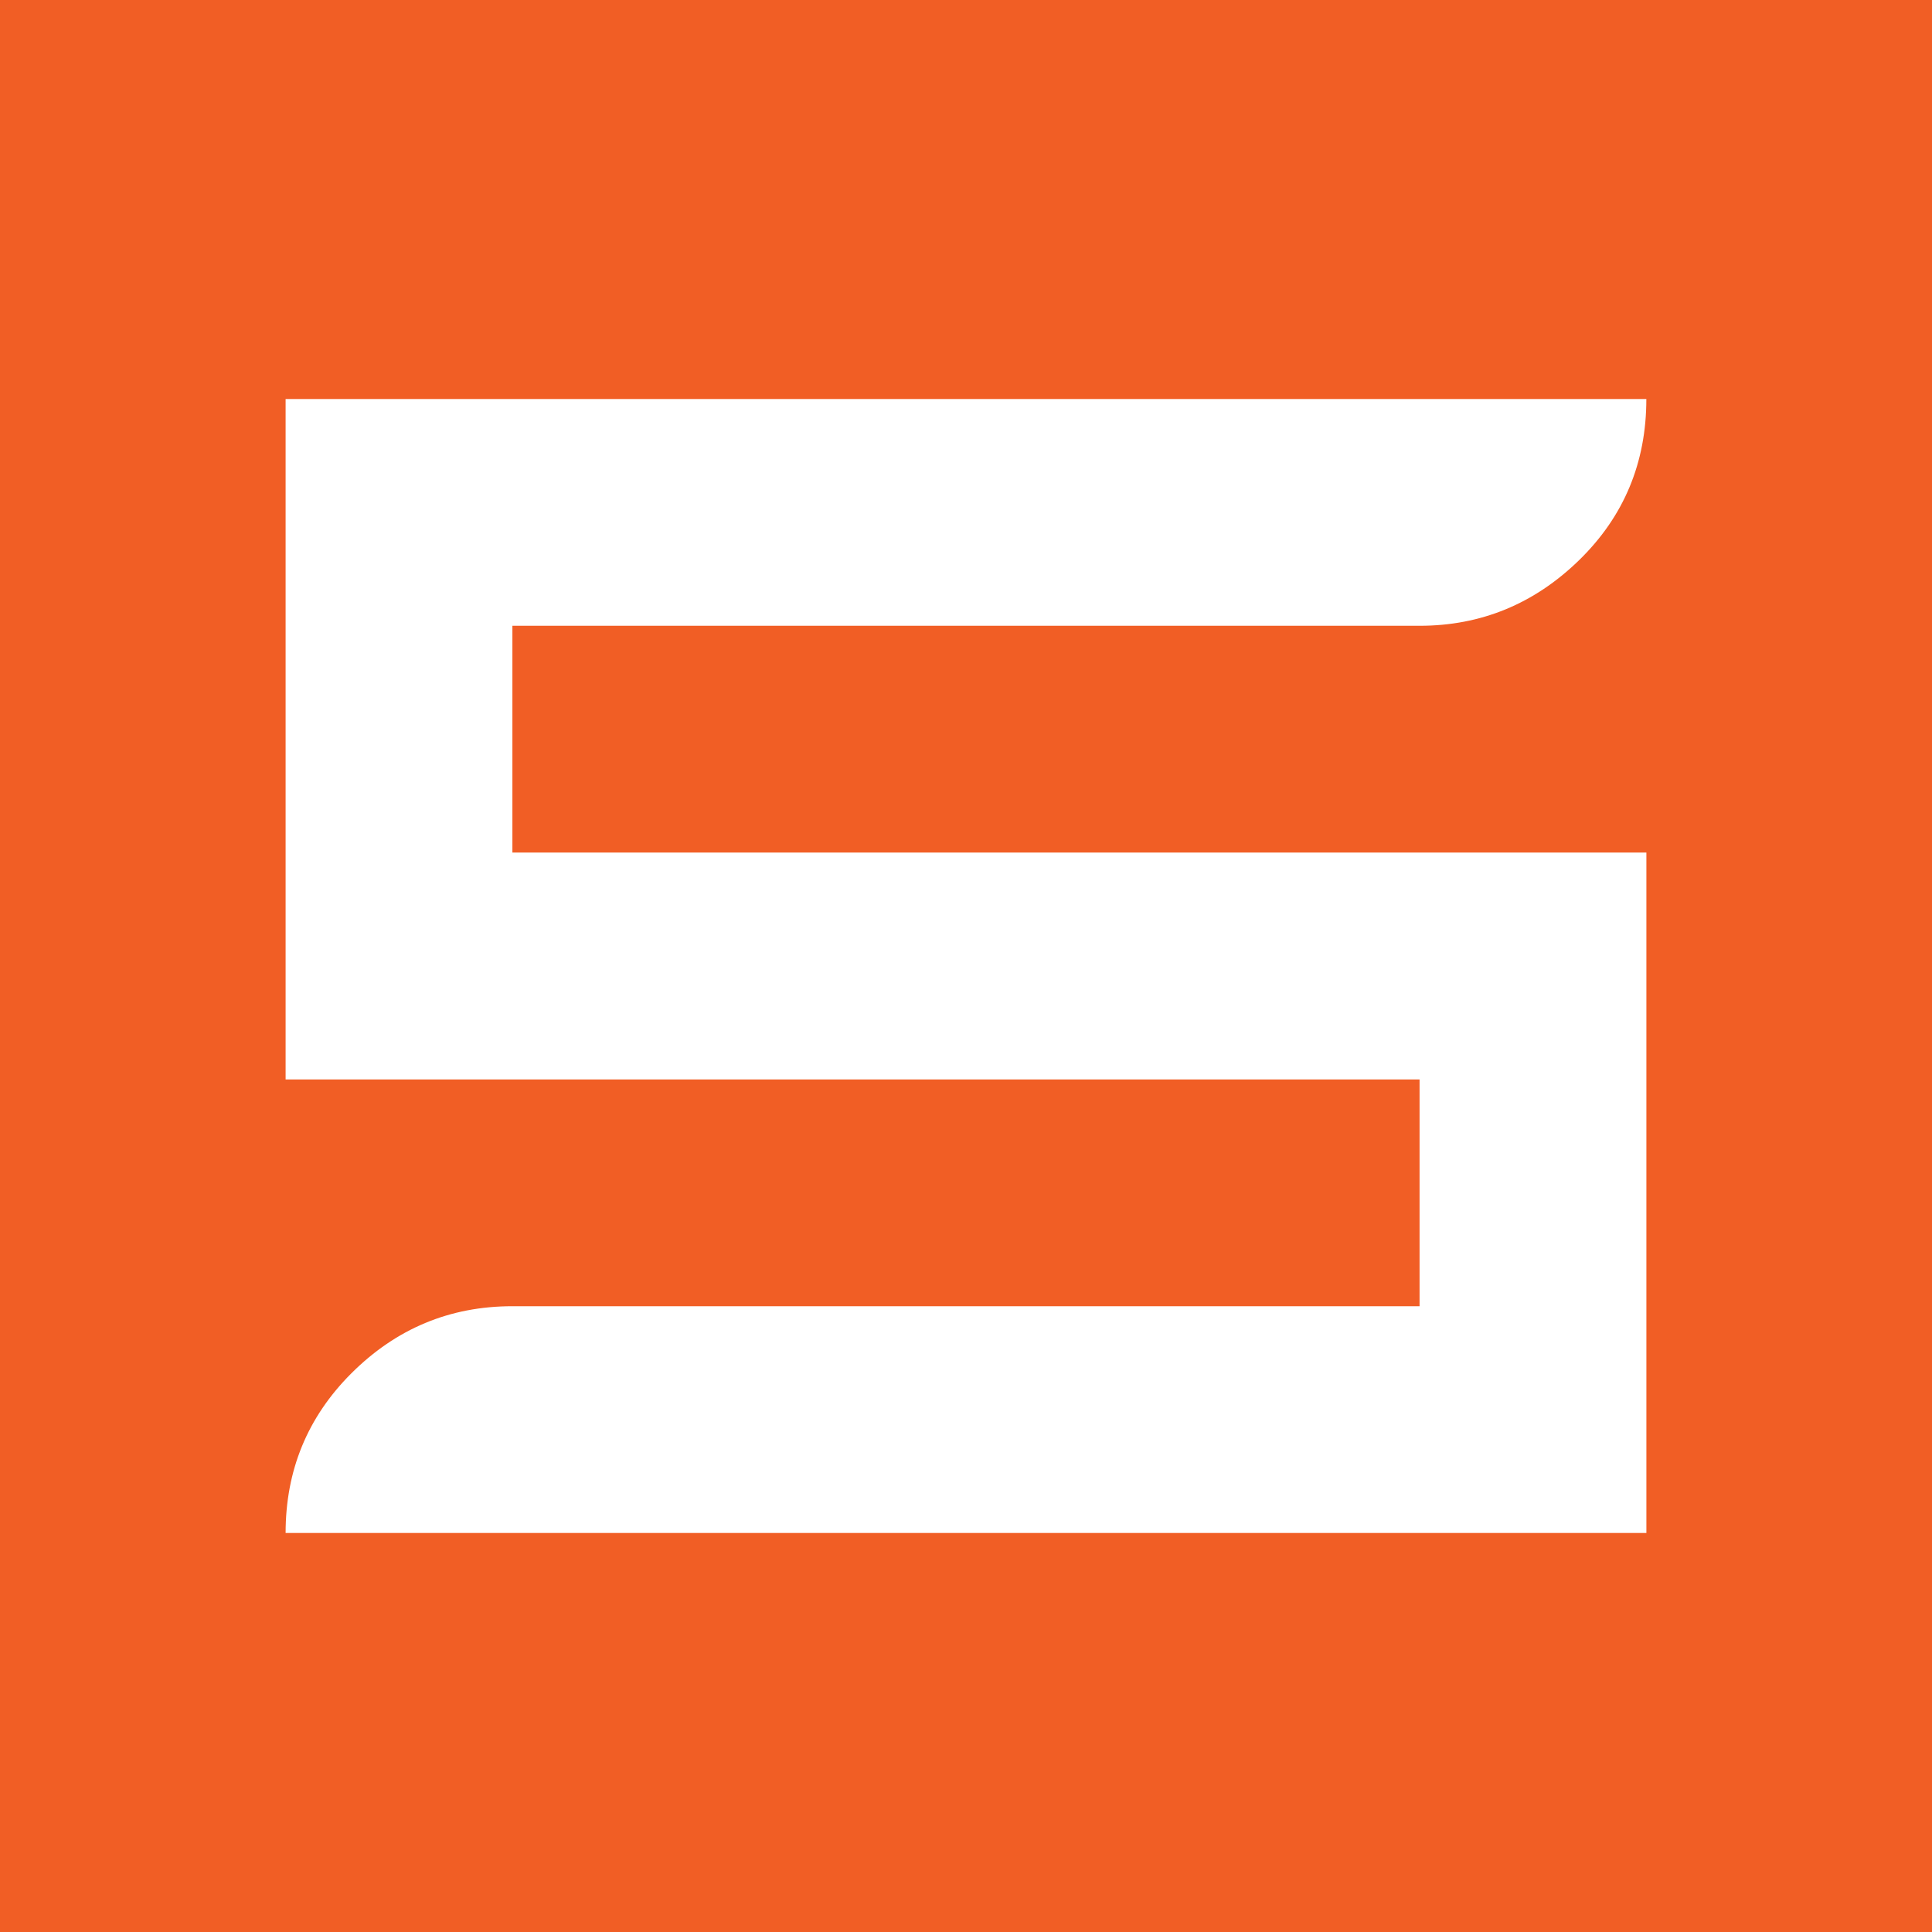 <svg xmlns="http://www.w3.org/2000/svg" id="Layer_2" viewBox="0 0 512 512"><defs><style>.cls-1{fill:#f15e25;stroke-width:0px;}</style></defs><g id="Layer_1-2"><path class="cls-1" d="m0,0v512h512V0H0Zm436.31,225.95v180.31H75.69c0-16.59,5.79-30.67,17.37-42.26,11.89-11.89,26.13-17.84,42.73-17.84h240.41v-60.1H75.69V105.74h360.61c0,16.9-5.95,31.15-17.84,42.73-11.9,11.58-25.99,17.37-42.26,17.37h-240.41v60.1h300.51Z"></path></g></svg>
